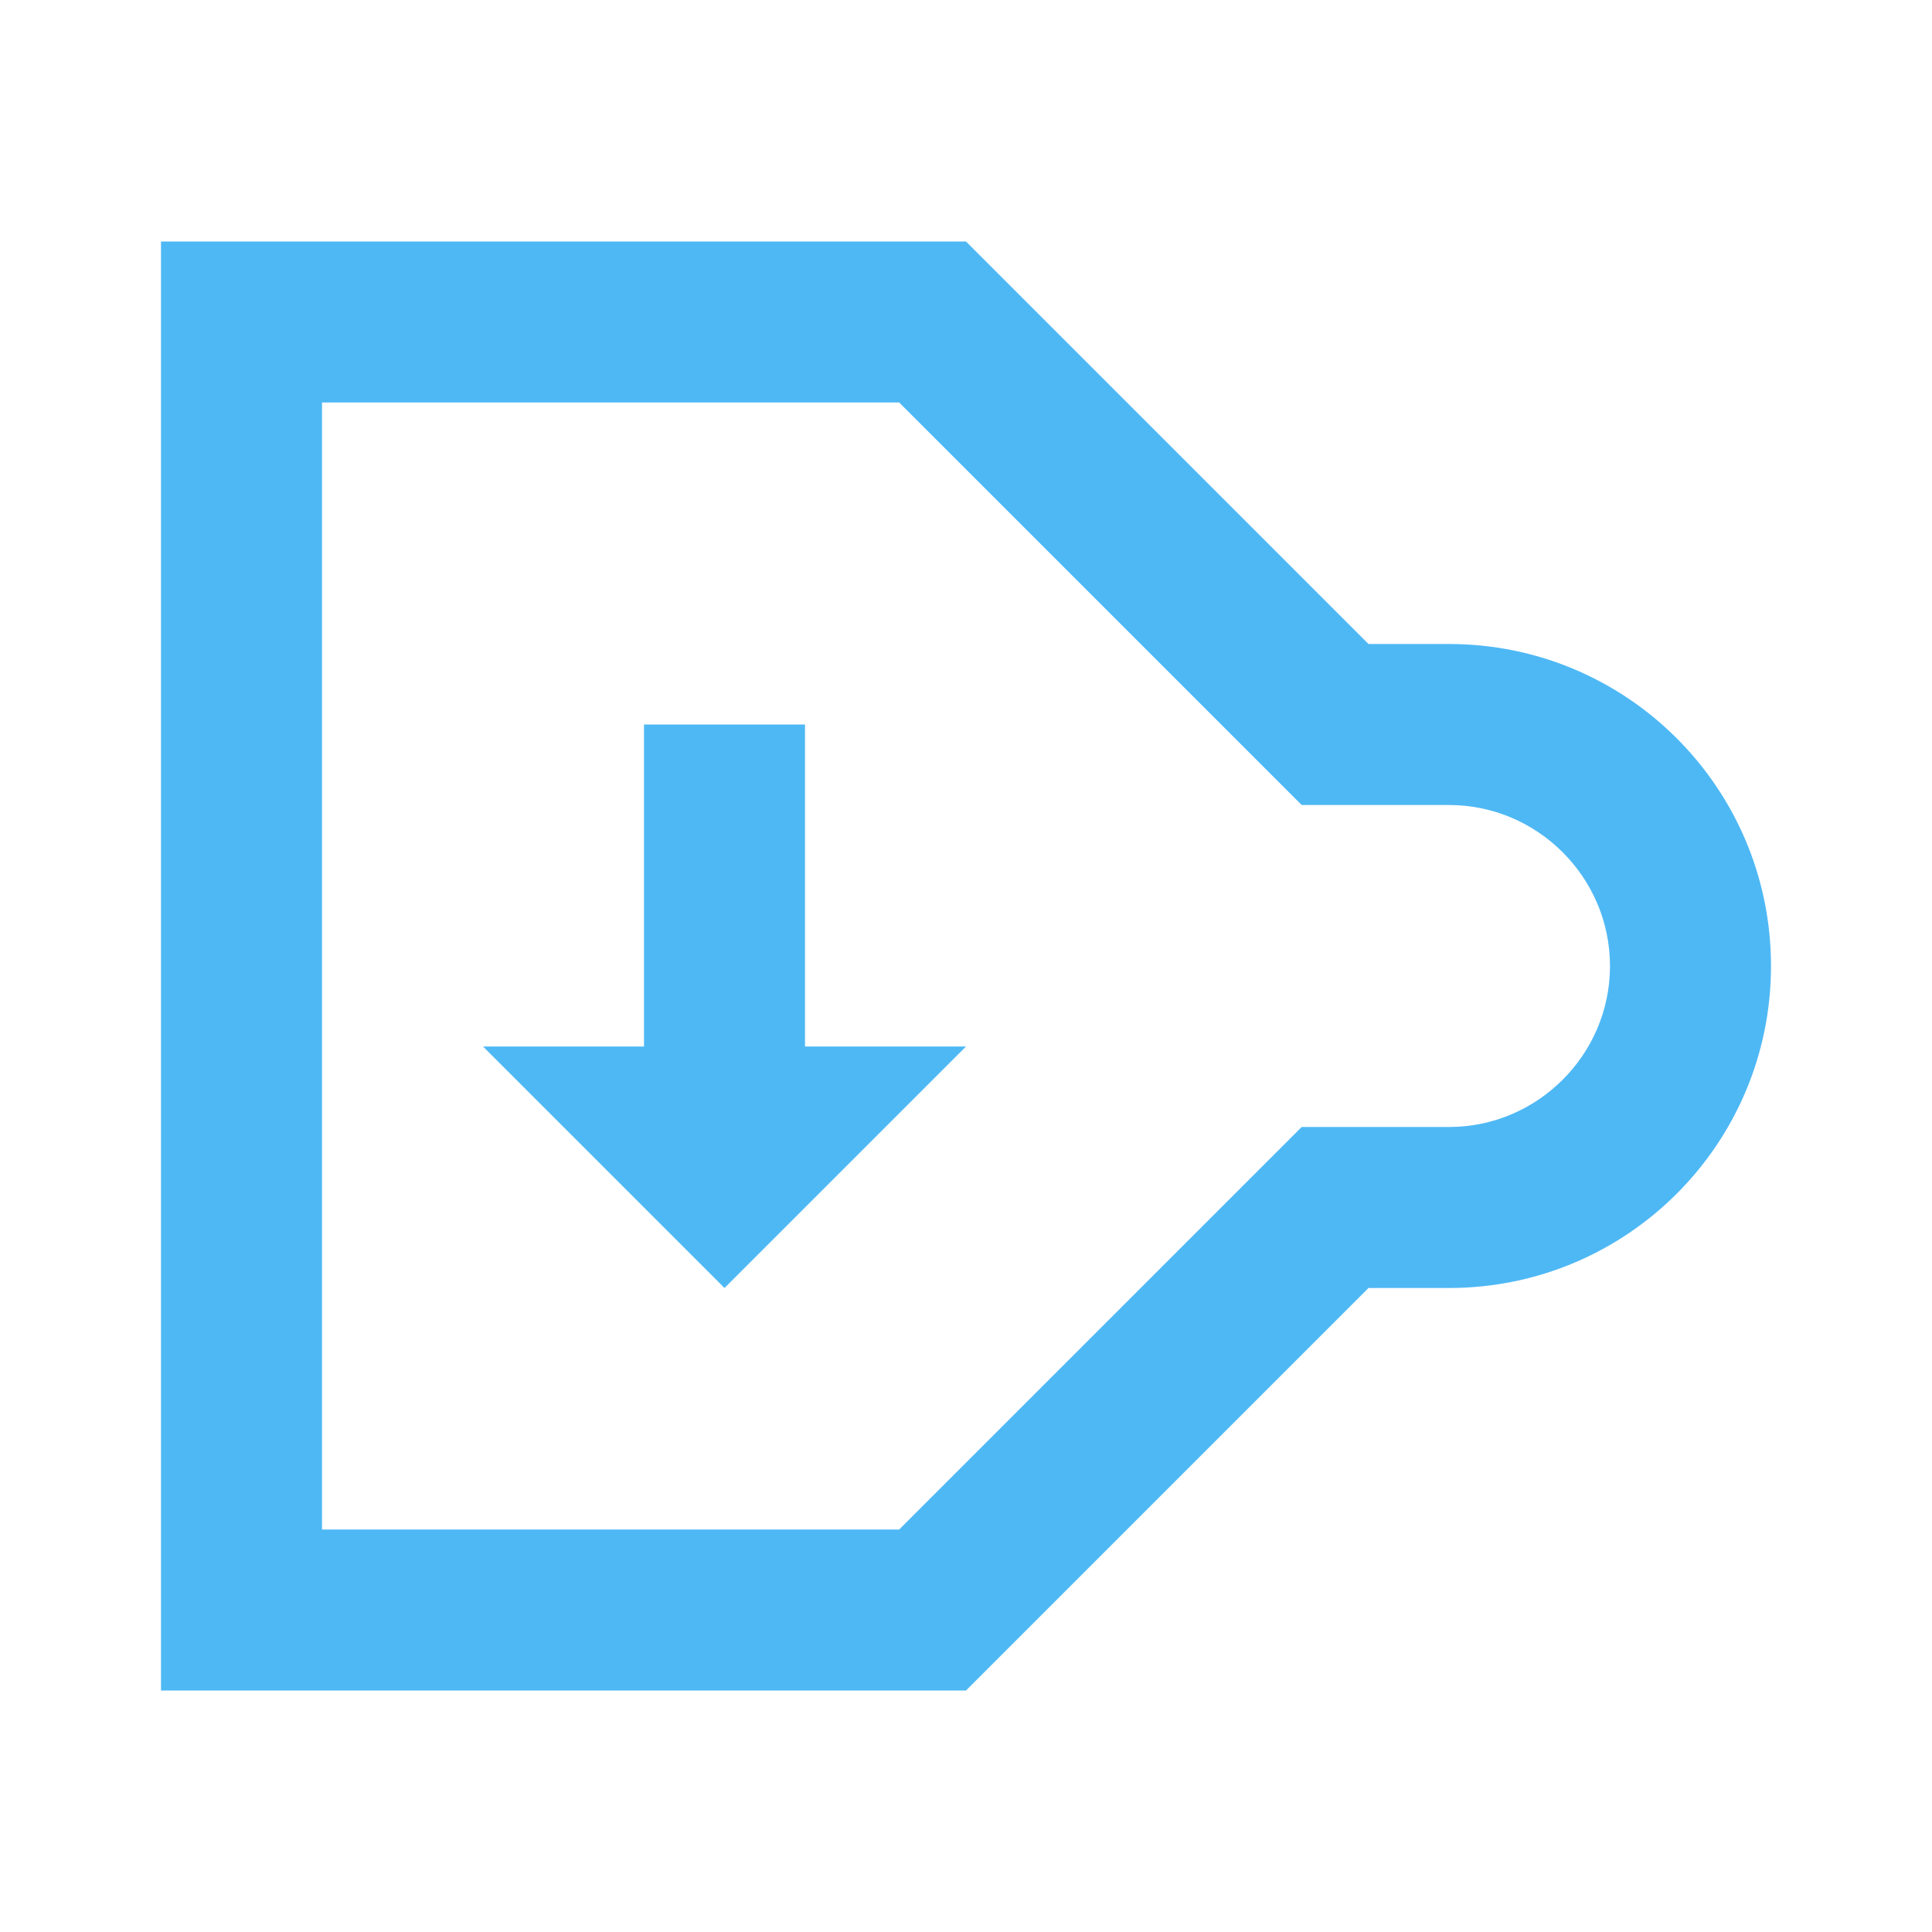 <?xml version="1.0" encoding="UTF-8"?>
<svg width="24px" height="24px" viewBox="0 0 24 24" version="1.1" xmlns="http://www.w3.org/2000/svg">
    <g stroke="none" stroke-width="1" fill="none" fill-rule="evenodd">
        <g fill="#4EB8F5" fill-rule="nonzero">
            <path d="M18,8 L17,8 L12,3 L2,3 L2,21 L12,21 L17,16 L18,16 C20.21,16 22,14.21 22,12 C22,9.79 20.21,8 18,8 Z M12,19 L4,19 L4,5 L11.17,5 L16.17,10 L18,10 C19.1,10 20,10.9 20,12 C20,13.1 19.1,14 18,14 L16.17,14 L11.17,19 L12,19 Z M6,13 L8,13 L8,9 L10,9 L10,13 L12,13 L9,16 L6,13 Z"></path>
        </g>
    </g>
</svg>
